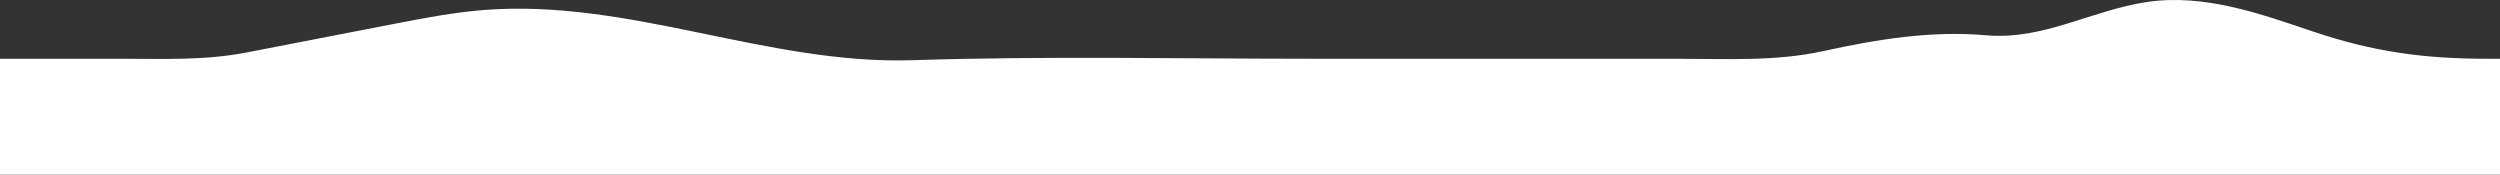 <svg xmlns="http://www.w3.org/2000/svg" width="1933" height="135" viewBox="0 0 1933 135">
  <rect x="0" y="0" width="1933" height="135" fill="#333333" stroke="none"/>
  <title>snow-cover</title>
  <g id="fc5b10a7-ebe6-497f-9914-53b0fda8c323" data-name="圖層 2">
    <g id="9308cff5-b762-44eb-9a0a-780c50537dd8" data-name="design">
      <path d="M1933.13,45.44h-9.88c-48.53,0-87.89-5.26-134.34-20.91-41.35-13.92-84.53-29.56-128.86-23C1617.22,7.9,1580,31.2,1535.58,27.28c-42.13-3.72-84.16,3.09-125.5,12.17-37.29,8.19-74.82,6-113,6H1017.44c-103.9,0-208.2-2.25-312,1.1C593.24,50.17,486.35-1.21,373.74,7.77c-23.45,1.86-46.6,6.35-69.69,10.83L190.8,40.55c-32.61,6.33-64.07,4.89-97.35,4.89H0V135H1933.13Z" fill="#fff"/>
    </g>
  </g>
</svg>
